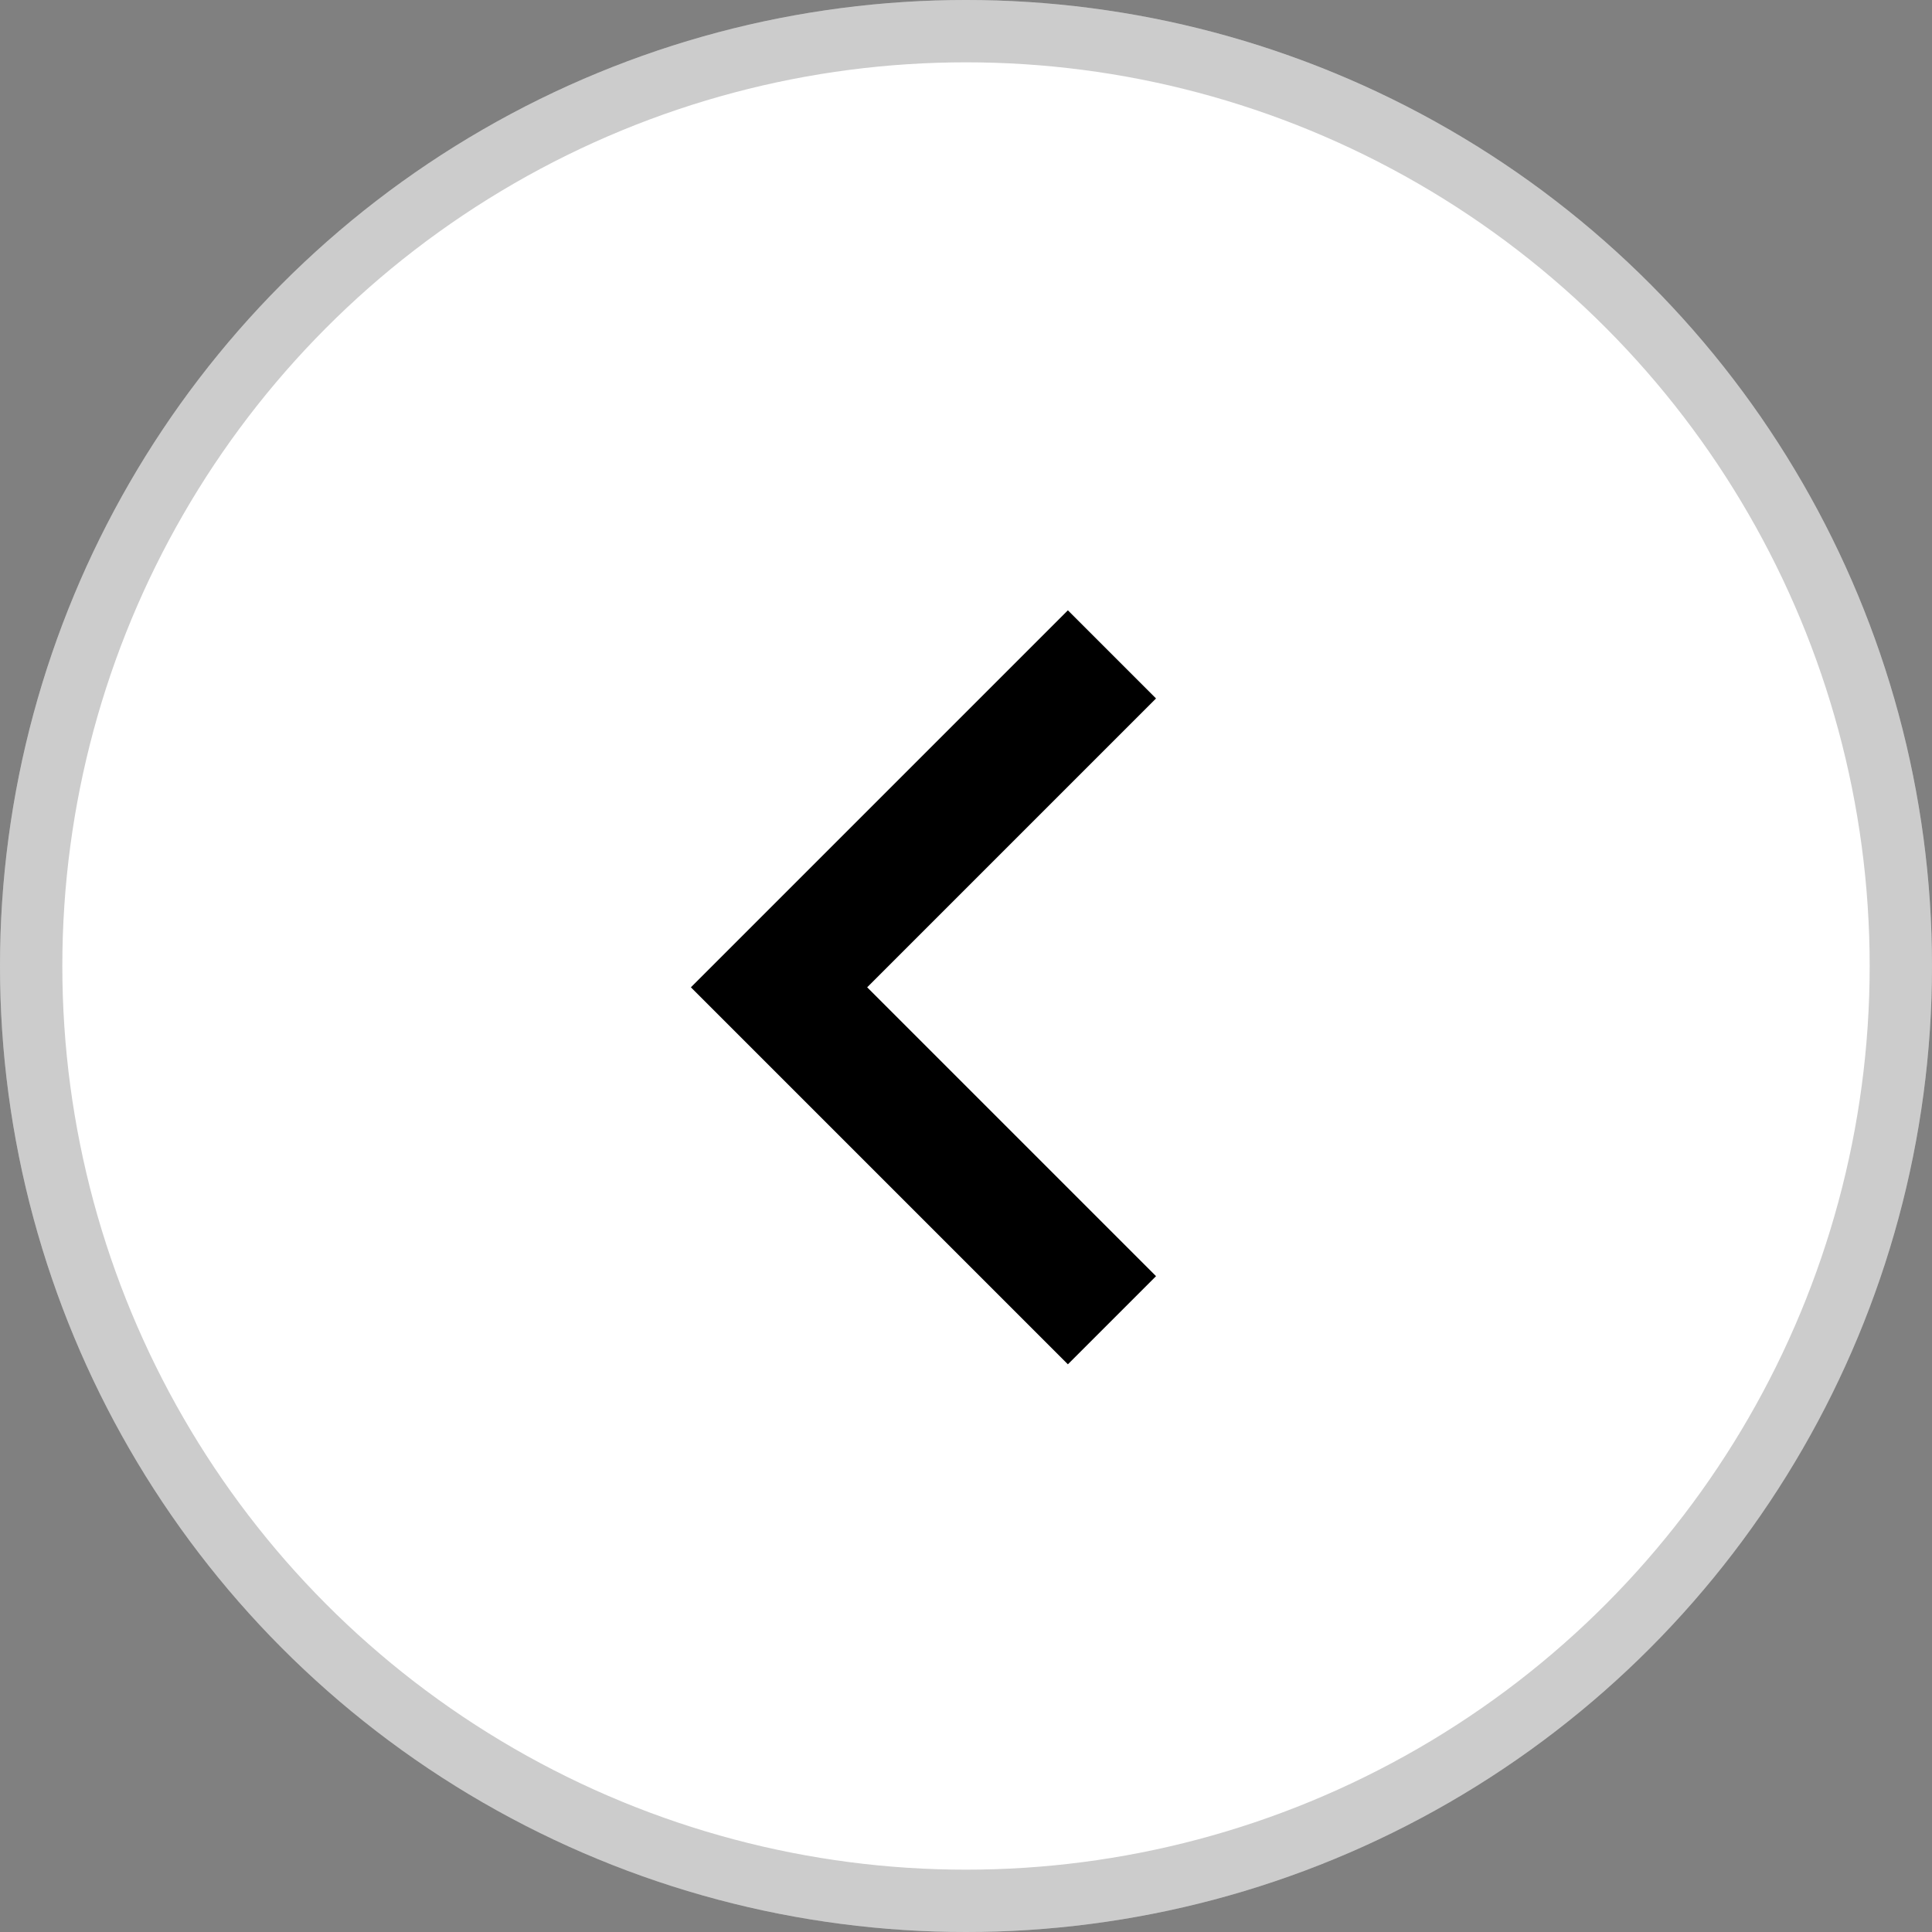 <svg xmlns="http://www.w3.org/2000/svg" width="31" height="31" viewBox="0 0 31 31">
  <rect x="0" y="0" width="31" height="31" fill="#808080" stroke="none"/>
  <g id="グループ_6385" data-name="グループ 6385" transform="translate(-3417 -3486)">
    <g id="楕円形_51" data-name="楕円形 51" transform="translate(3417 3486)" fill="#fff" stroke="rgba(0,0,0,0.2)" stroke-width="1">
      <circle cx="15.5" cy="15.5" r="15.5" stroke="none"/>
      <circle cx="15.5" cy="15.5" r="15" fill="none"/>
    </g>
    <path id="パス_2726" data-name="パス 2726" d="M-62.032,455.45l-5.342,5.342,5.342,5.342" transform="translate(3496.874 3041.05)" fill="none" stroke="#000" stroke-width="2"/>
  </g>
</svg>
